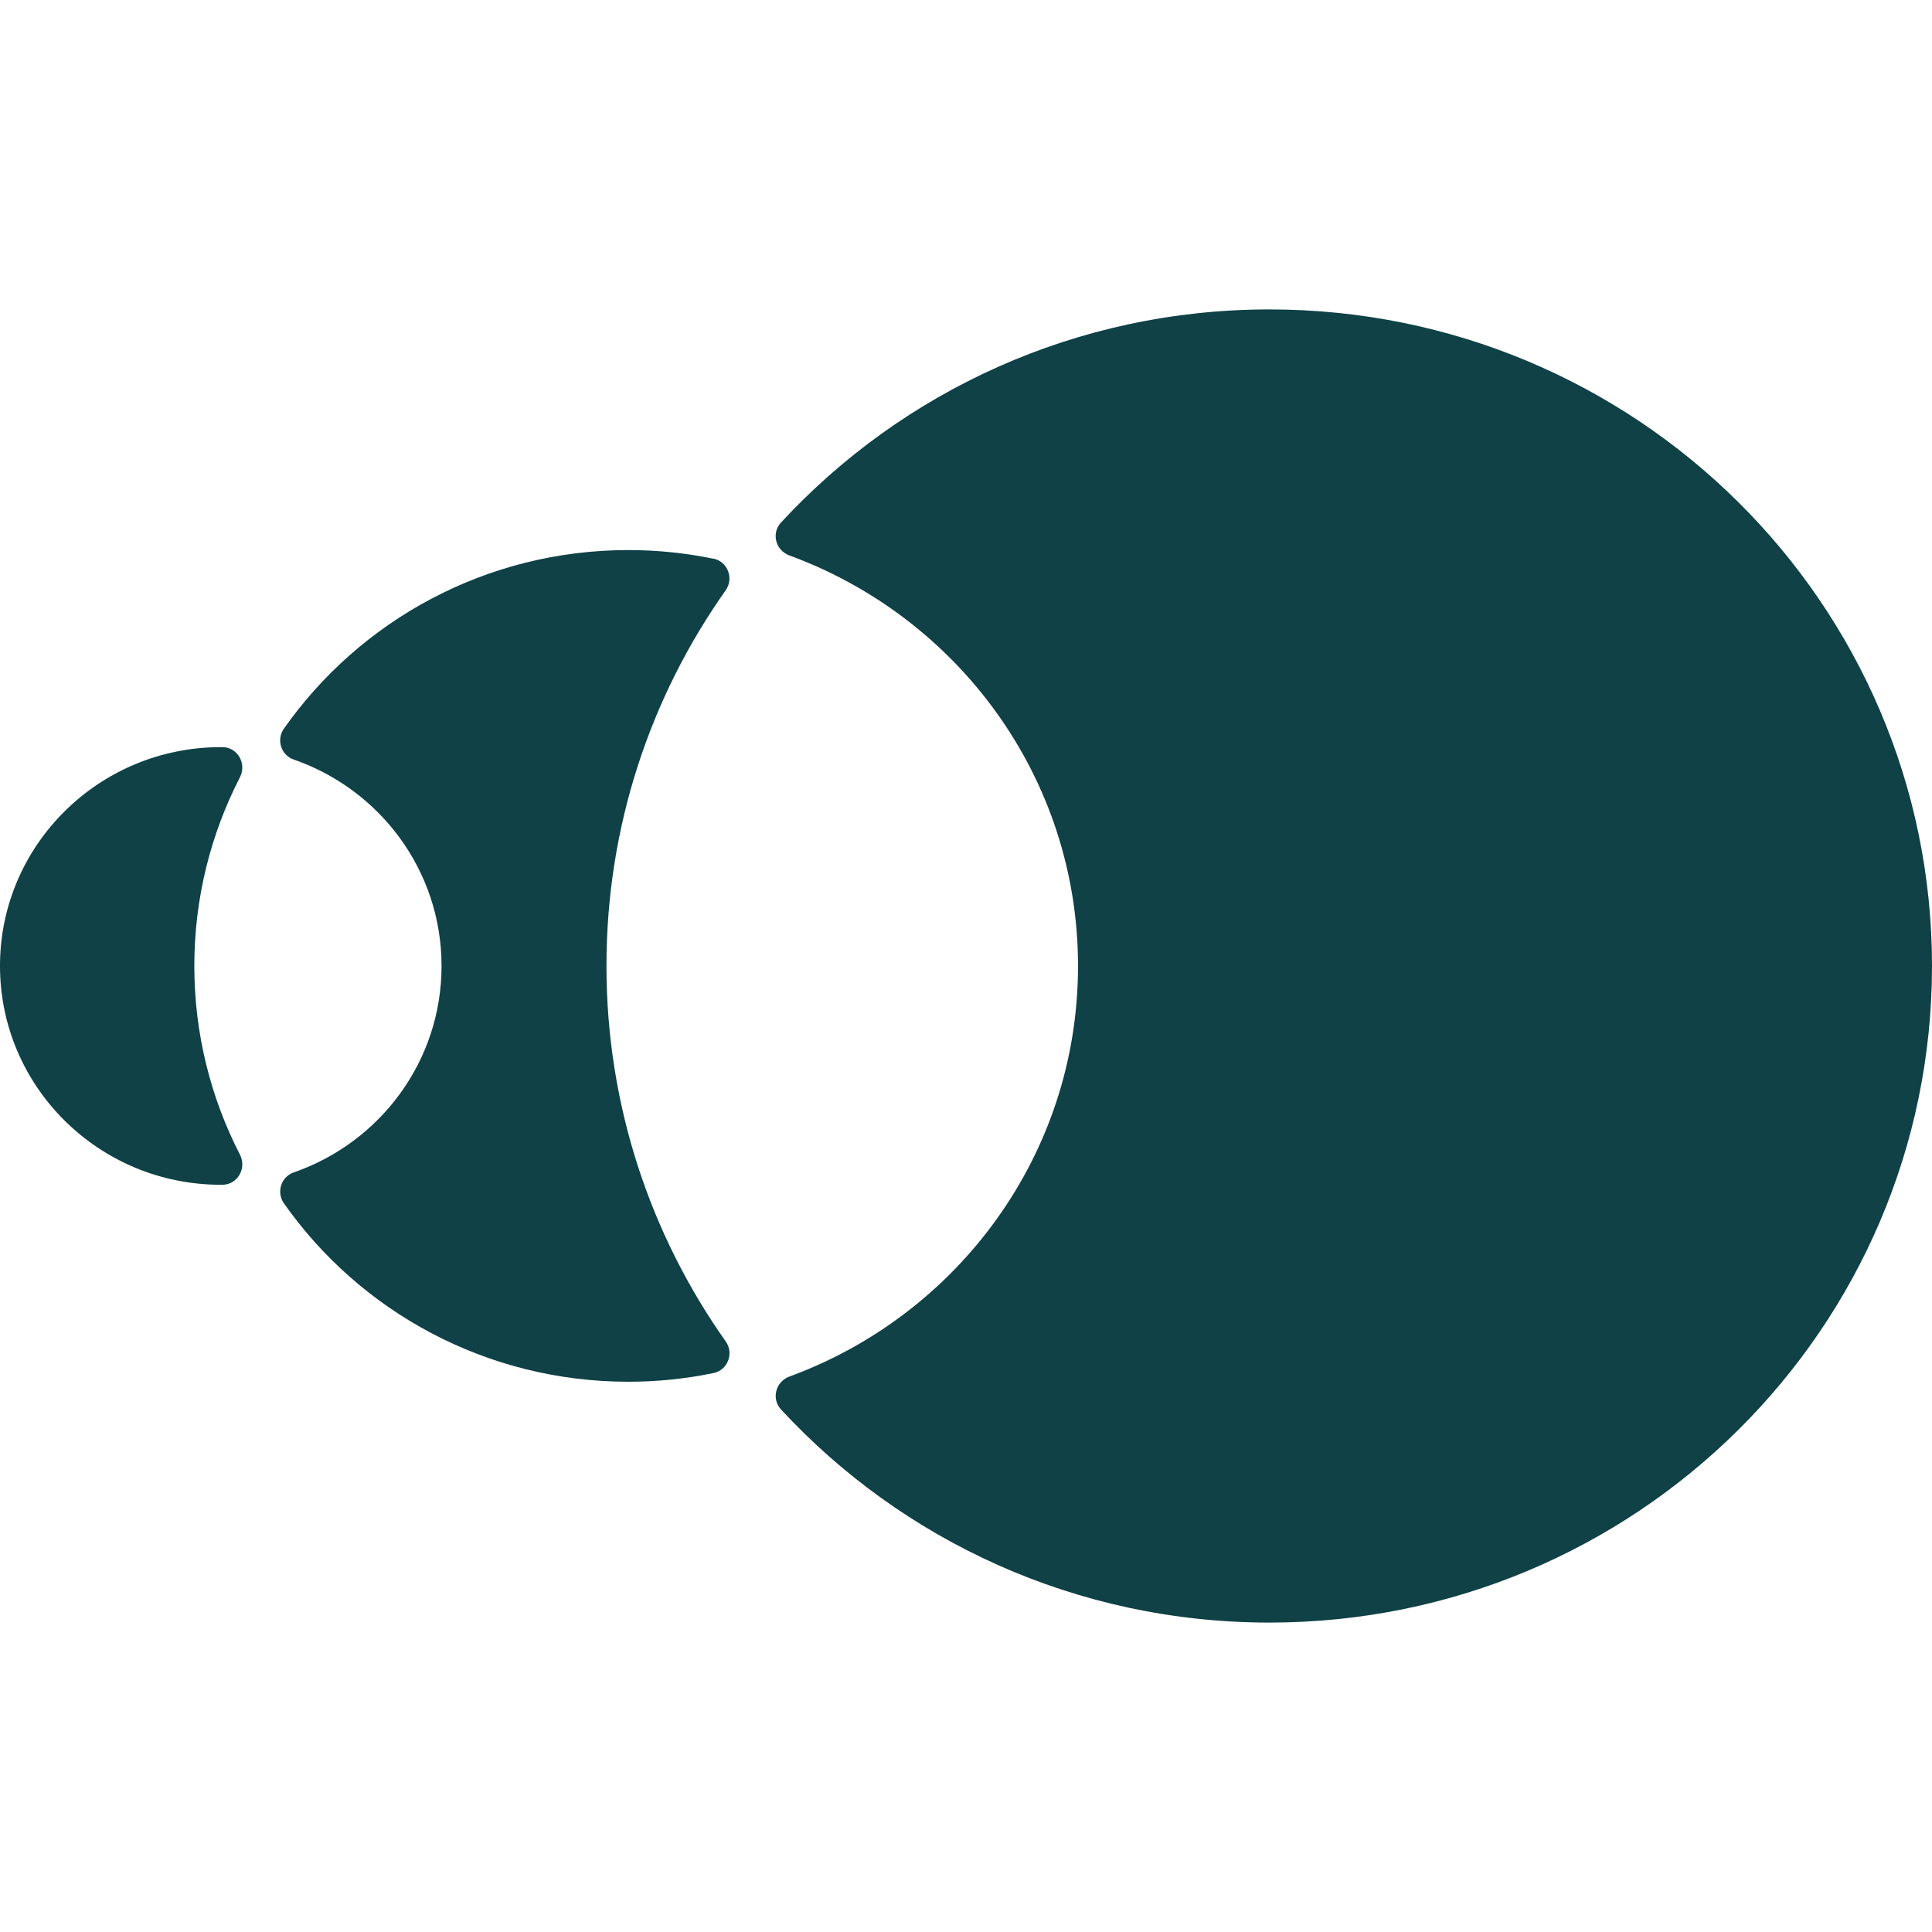 <svg width="512" height="512" viewBox="0 0 512 512" fill="none"
  xmlns="http://www.w3.org/2000/svg">
  <path d="M51.497 255.988C51.497 237.994 55.871 220.985 63.59 205.978C65.427 202.408 63.002 198.037 58.958 198H58.517C26.208 198 0 223.971 0 255.988C0 288.006 26.208 313.976 58.517 313.976H58.958C63.002 313.94 65.427 309.569 63.59 305.999C55.871 290.992 51.497 273.982 51.497 255.952" fill="#0F4146"/>
  <path d="M189.058 148.067C181.78 146.574 174.281 145.772 166.562 145.772C128.739 145.772 95.327 164.495 75.221 193.125C73.199 196.002 74.449 200.118 77.831 201.283C100.657 209.188 117.014 230.678 117.014 255.993C117.014 281.308 100.657 302.799 77.831 310.703C74.486 311.869 73.199 315.948 75.221 318.862C95.29 347.455 128.703 366.178 166.562 366.178C174.281 366.178 181.78 365.376 189.058 363.883C192.844 363.118 194.571 358.674 192.329 355.505C172.407 327.312 160.718 293.001 160.718 255.957C160.718 218.913 172.407 184.601 192.329 156.409C194.535 153.24 192.844 148.832 189.058 148.031" fill="#0F4146"/>
  <path d="M336.412 82C285.172 82 239.079 103.745 206.99 138.458C204.344 141.299 205.52 145.852 209.196 147.2C253.856 163.554 285.687 206.062 285.687 256C285.687 305.938 253.856 348.446 209.196 364.8C205.557 366.148 204.344 370.701 206.99 373.542C239.079 408.218 285.172 430 336.412 430C433.377 430 512 352.088 512 256C512 159.912 433.377 82 336.412 82Z" fill="#0F4146"/>
</svg>
